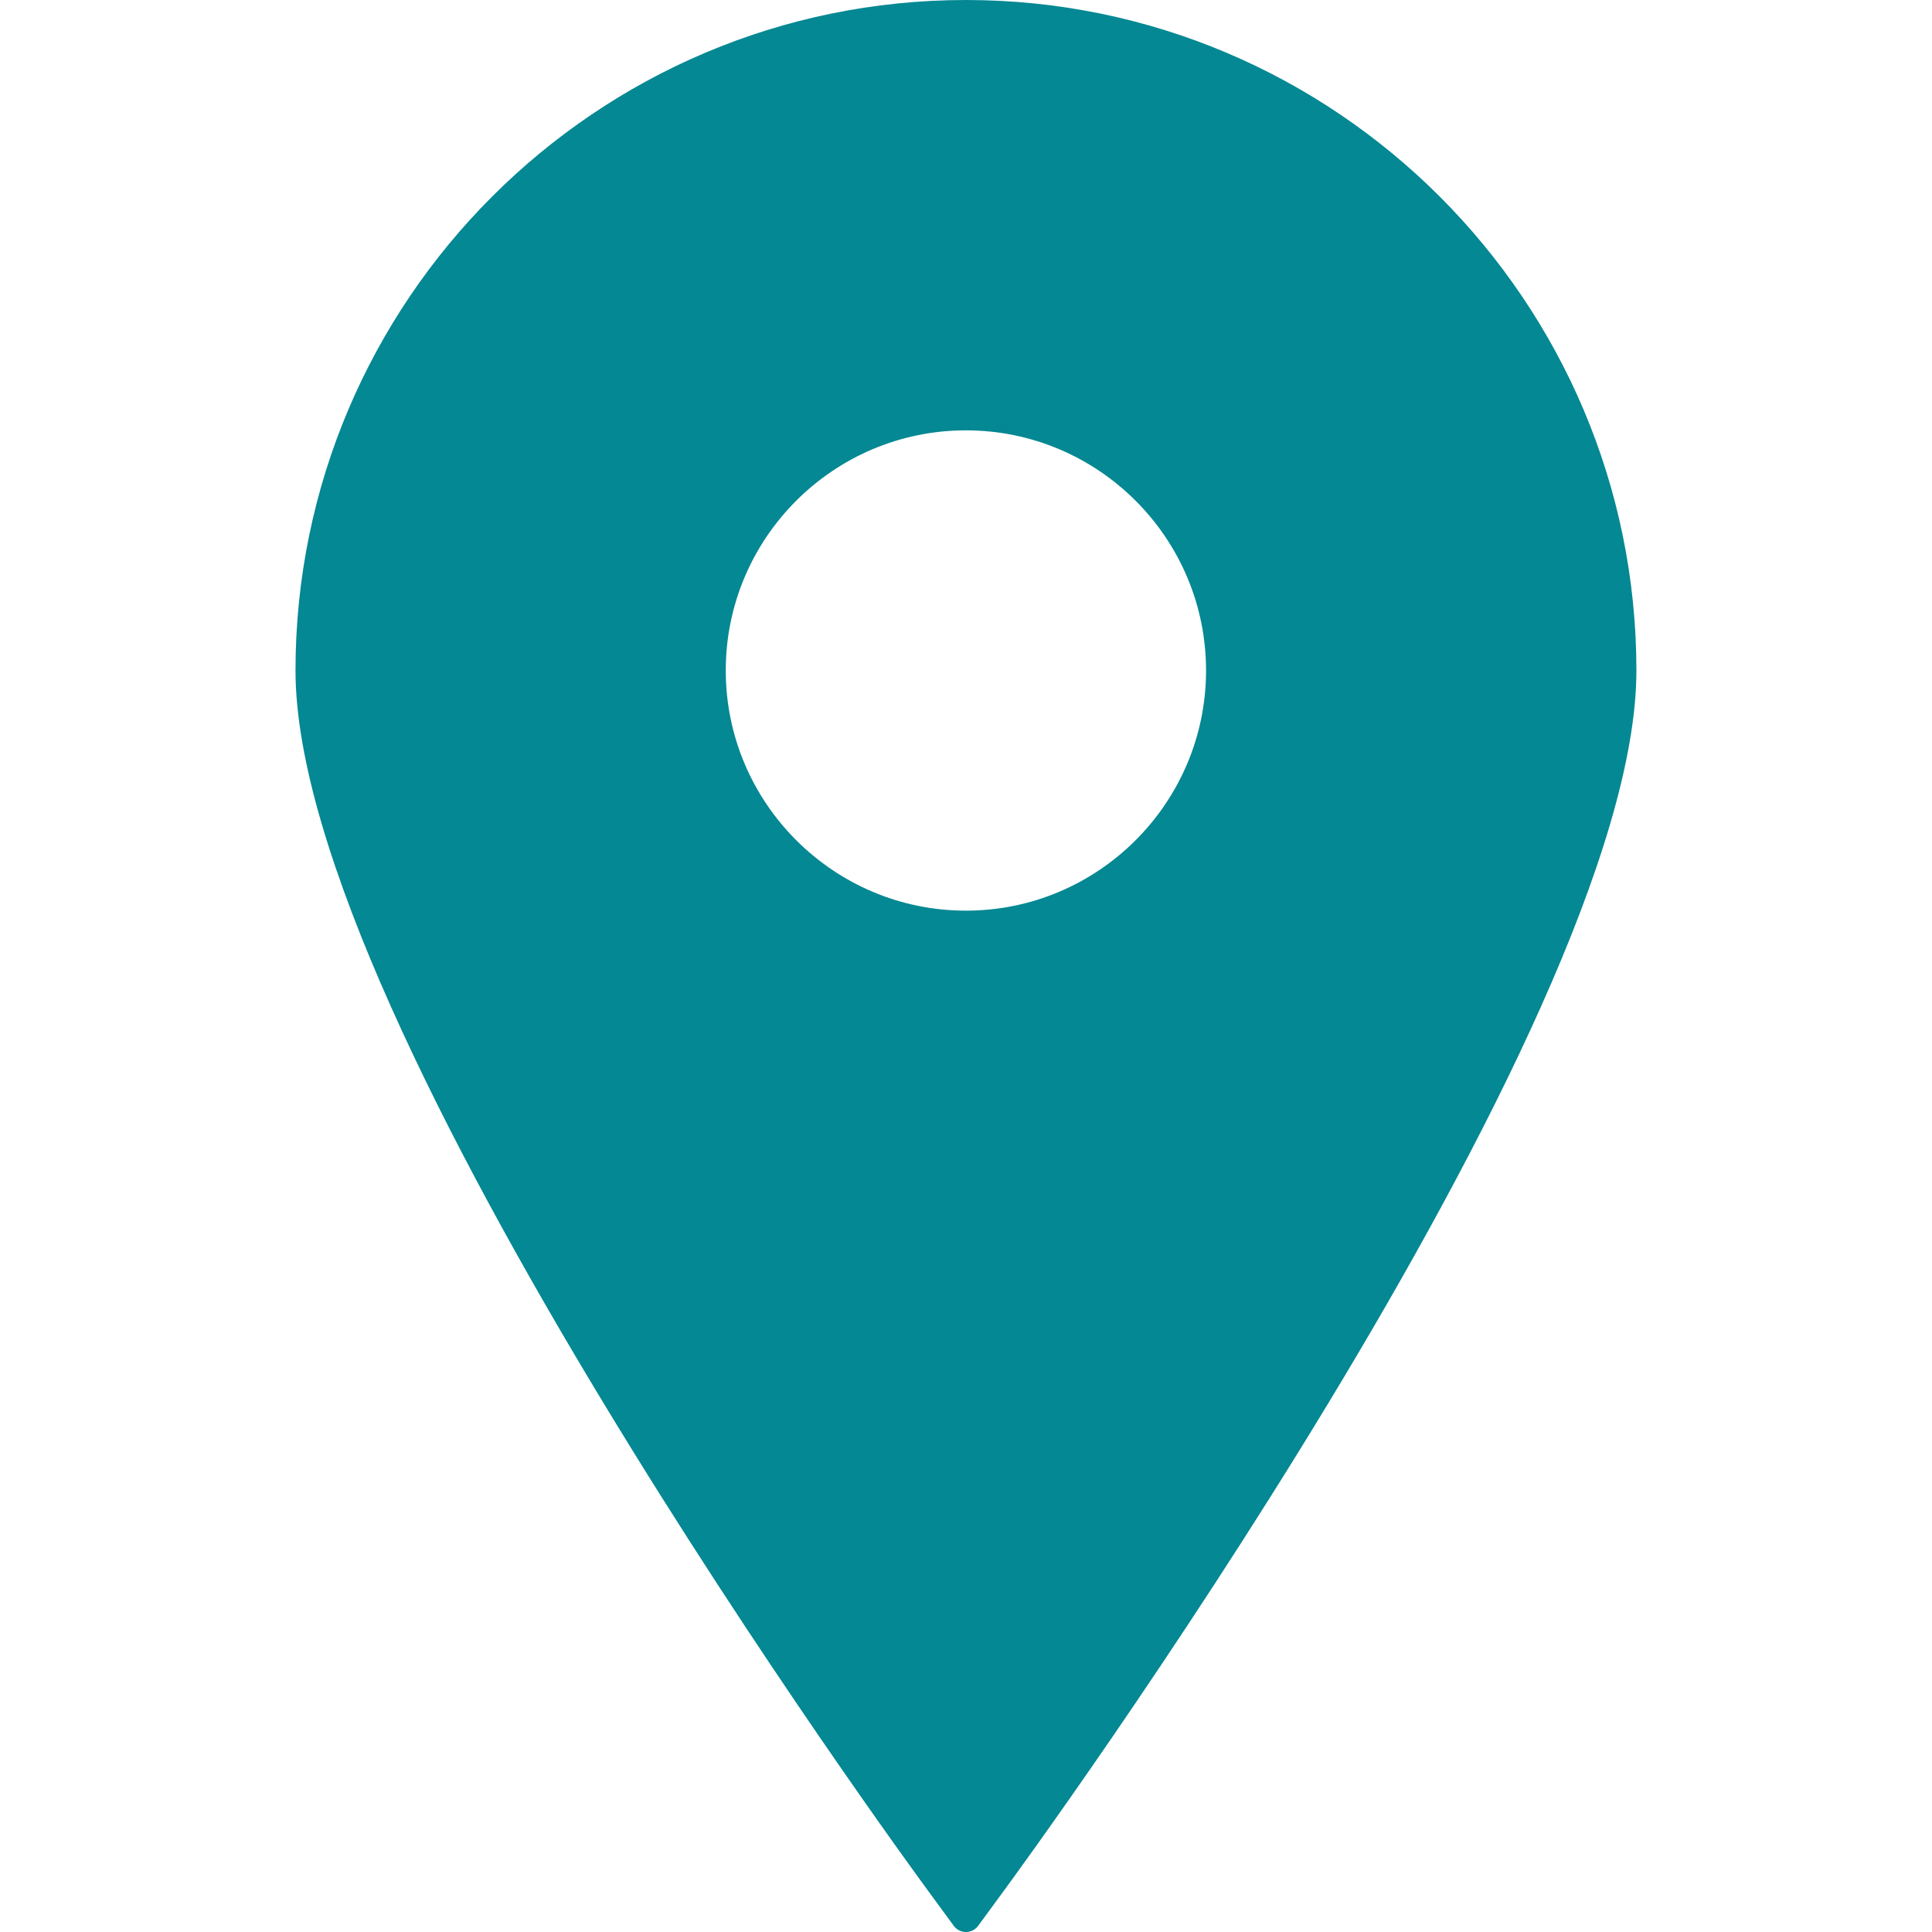 <?xml version="1.0" encoding="UTF-8"?>
<svg xmlns="http://www.w3.org/2000/svg" width="20" height="20" viewBox="0 0 20 20" fill="none">
  <path d="M9.999 0C6.172 0 3.059 3.114 3.059 6.941C3.059 10.625 9.356 19.232 9.624 19.596L9.874 19.937C9.903 19.977 9.95 20 9.999 20C10.049 20 10.095 19.977 10.125 19.937L10.375 19.596C10.643 19.232 16.94 10.625 16.94 6.941C16.94 3.114 13.826 0 9.999 0ZM9.999 4.455C11.37 4.455 12.485 5.57 12.485 6.941C12.485 8.311 11.37 9.427 9.999 9.427C8.629 9.427 7.513 8.311 7.513 6.941C7.513 5.57 8.628 4.455 9.999 4.455Z" fill="#048893"></path>
</svg>
